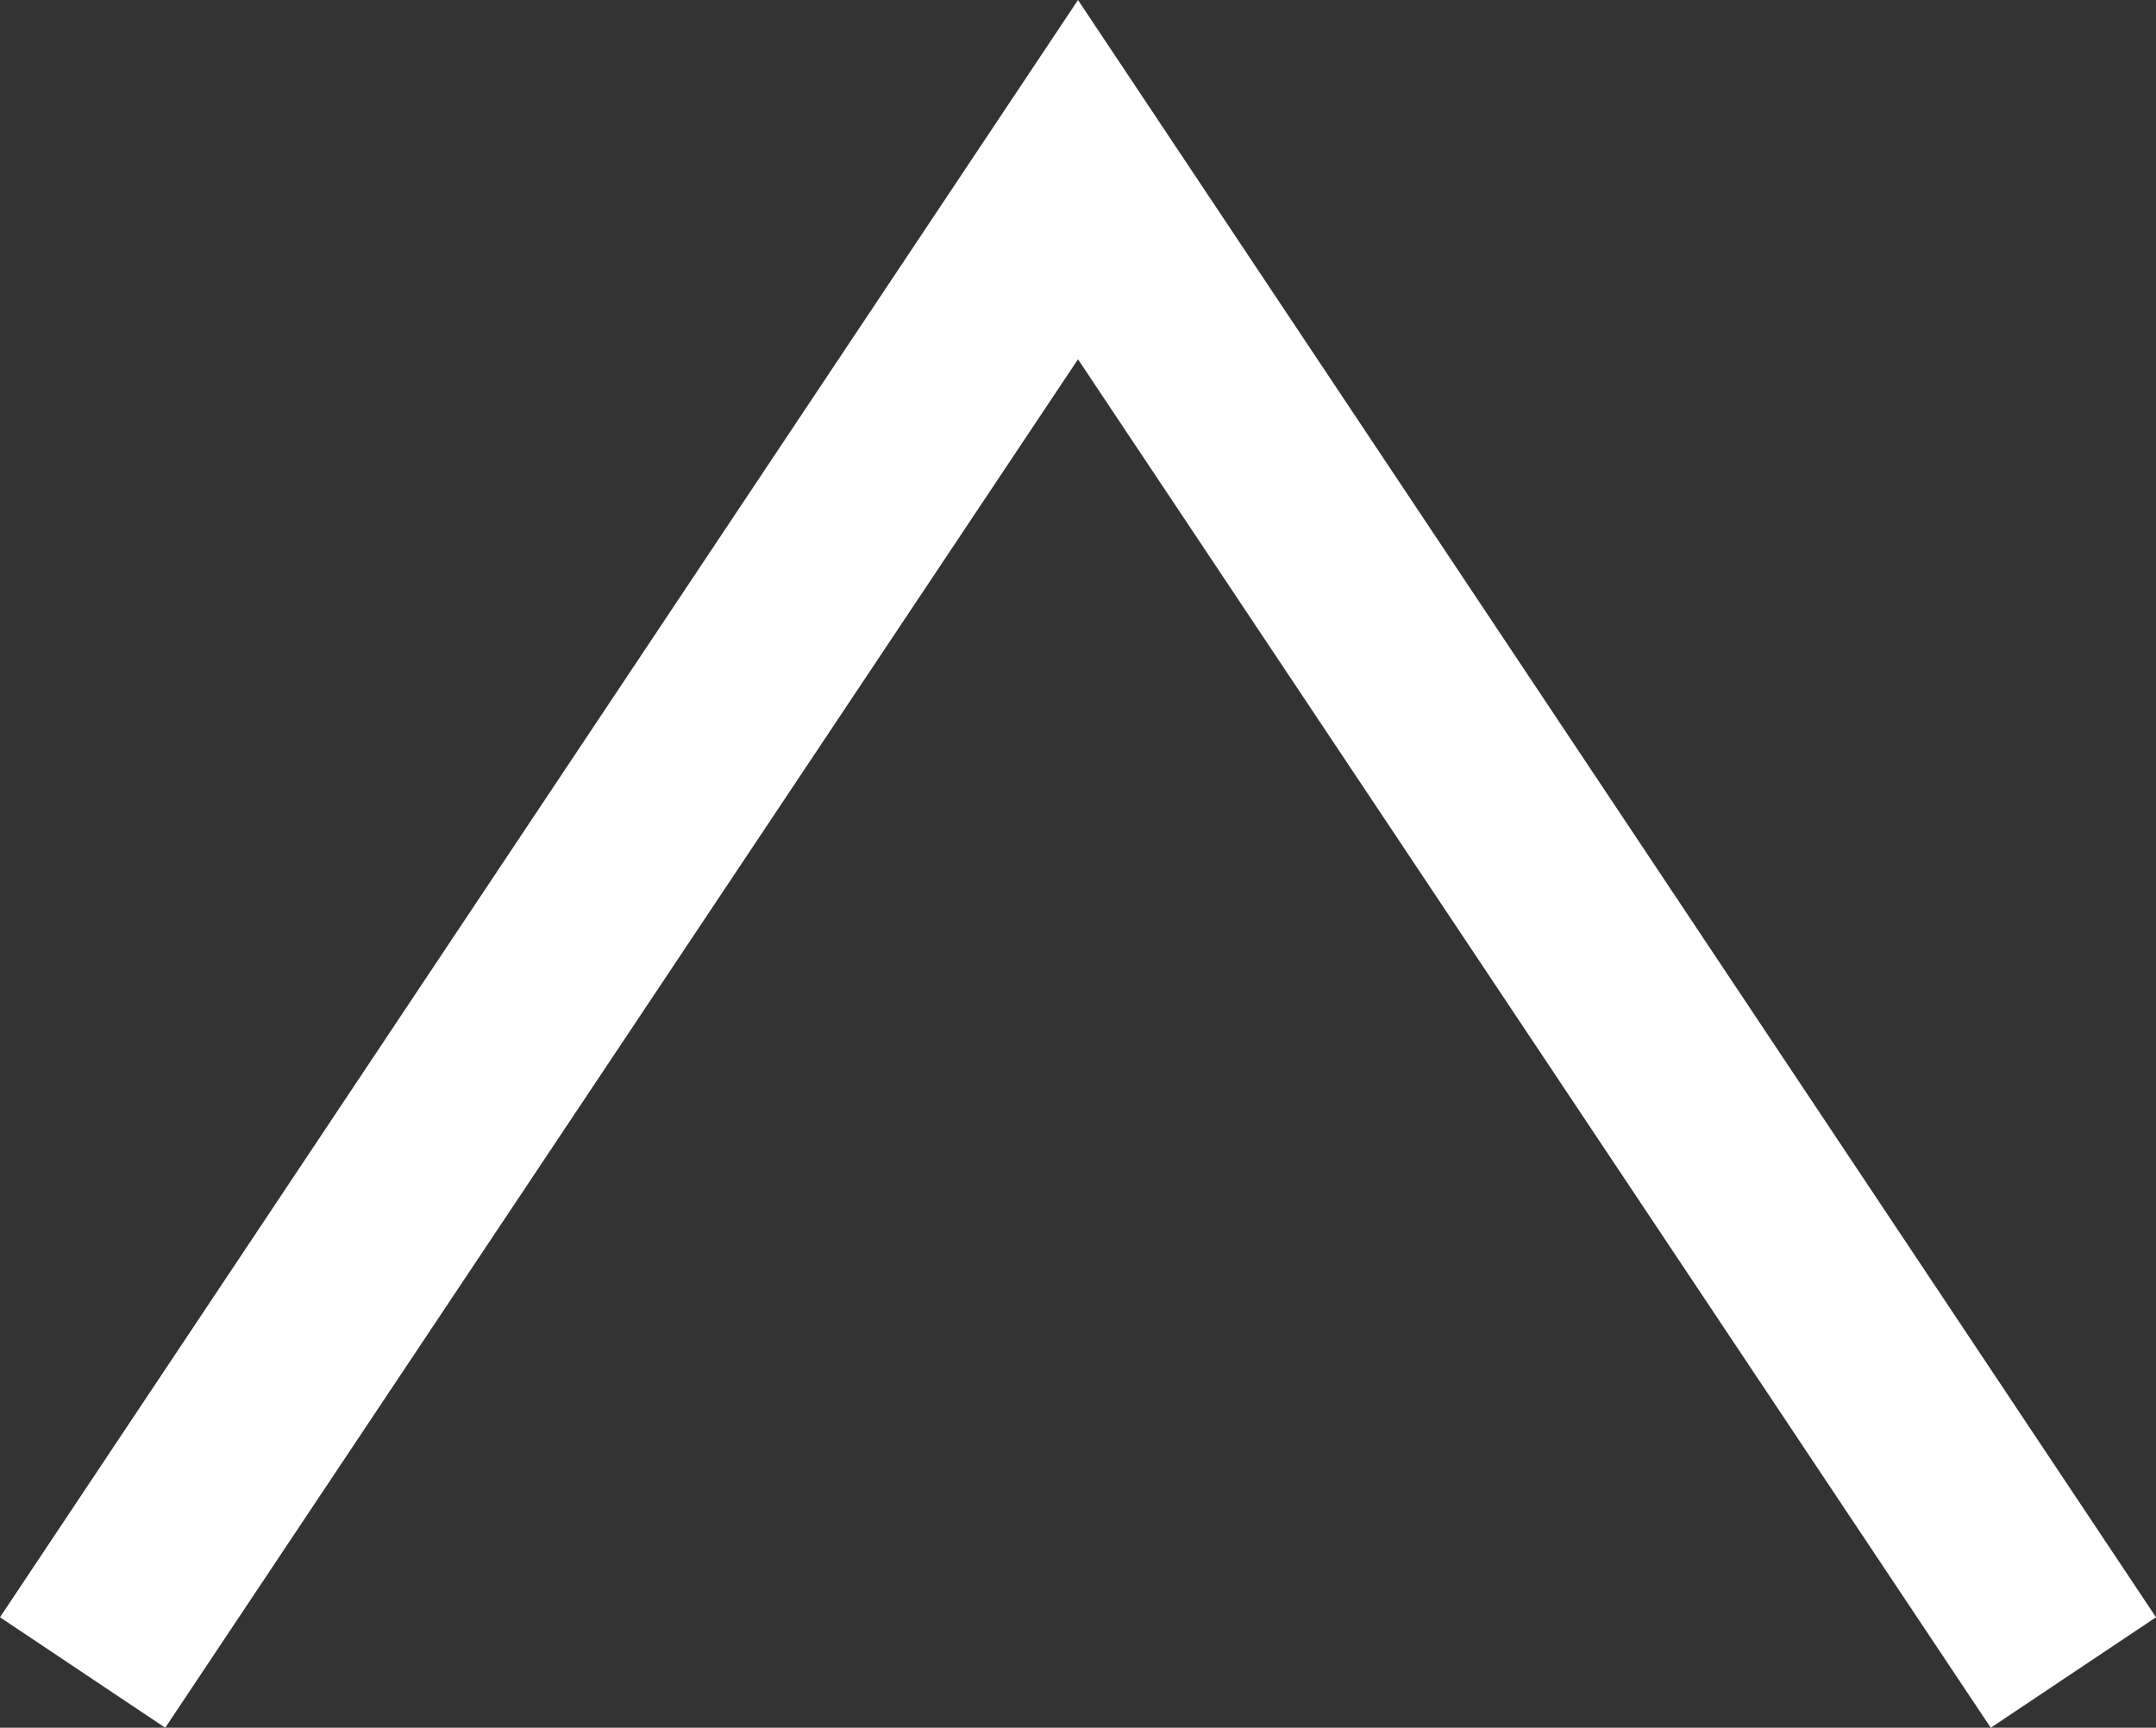 <?xml version="1.0" encoding="UTF-8"?>
<svg id="_イヤー_2" data-name="レイヤー 2" xmlns="http://www.w3.org/2000/svg" viewBox="0 0 21.66 17.36">
  <rect x="0" y="0" width="21.66" height="17.36" fill="#333333" stroke="none"/>
  <defs>
    <style>
      .cls-1 {
        fill: #fff;
      }
    </style>
  </defs>
  <g id="_ンテンツ" data-name="コンテンツ">
    <polygon class="cls-1" points="20 17.36 10.83 3.61 1.66 17.36 0 16.25 10.83 0 21.66 16.25 20 17.36"/>
  </g>
</svg>